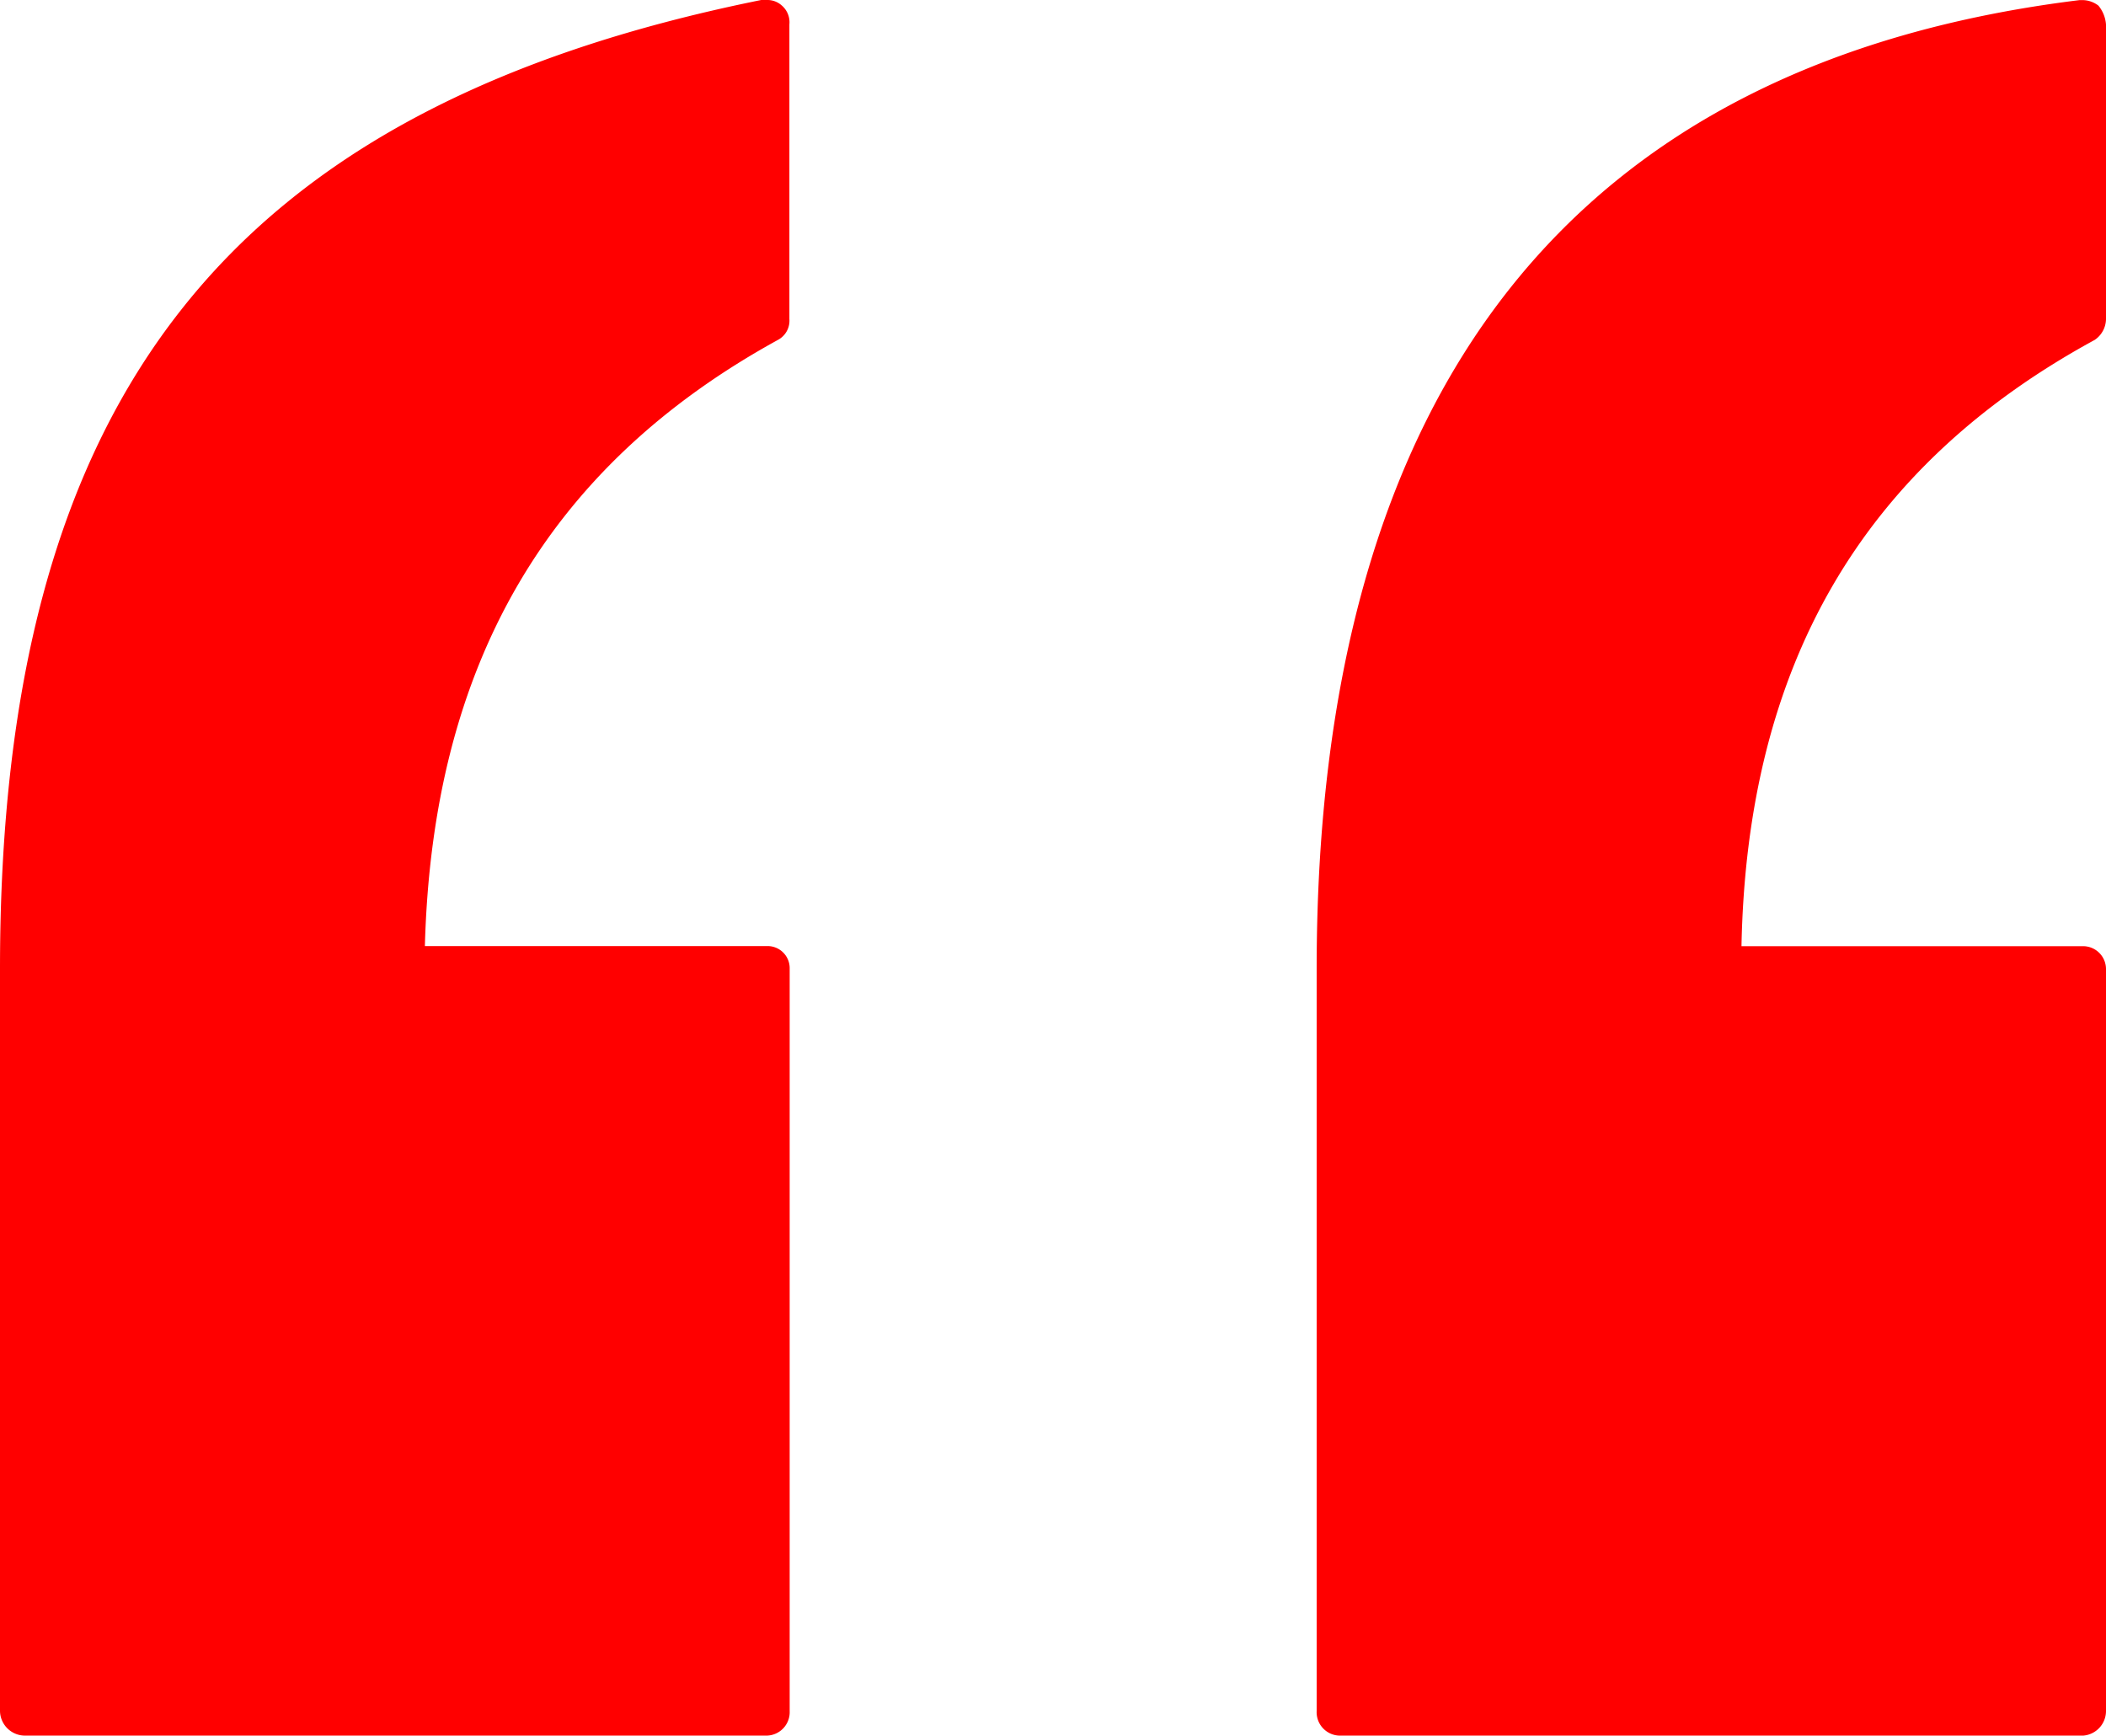 <svg xmlns="http://www.w3.org/2000/svg" width="38.097" height="31.4" viewBox="0 0 38.097 31.4">
  <defs>
    <style>.a {
      fill: red;
    }</style>
  </defs>
  <path class="a"
        d="M39.375,9.582V23.01c0,10.353-4.134,15.58-13.77,17.528h-.1a.388.388,0,0,1-.273-.1.4.4,0,0,1-.137-.342v-5.33a.393.393,0,0,1,.205-.376c4.168-2.289,6.253-5.877,6.389-10.968H25.5a.4.4,0,0,1-.41-.41V9.582a.424.424,0,0,1,.41-.444H38.931A.452.452,0,0,1,39.375,9.582ZM15.15,9.138H1.688a.447.447,0,0,0-.41.444V23.01a.415.415,0,0,0,.41.41H7.872c-.1,5.091-2.187,8.679-6.389,10.968a.463.463,0,0,0-.205.376v5.33a.607.607,0,0,0,.137.342.477.477,0,0,0,.308.1h.034c9.157-1.128,13.8-7.039,13.8-17.528V9.582A.424.424,0,0,0,15.15,9.138Z"
        transform="translate(39.375 40.538) rotate(180)"/>
</svg>
